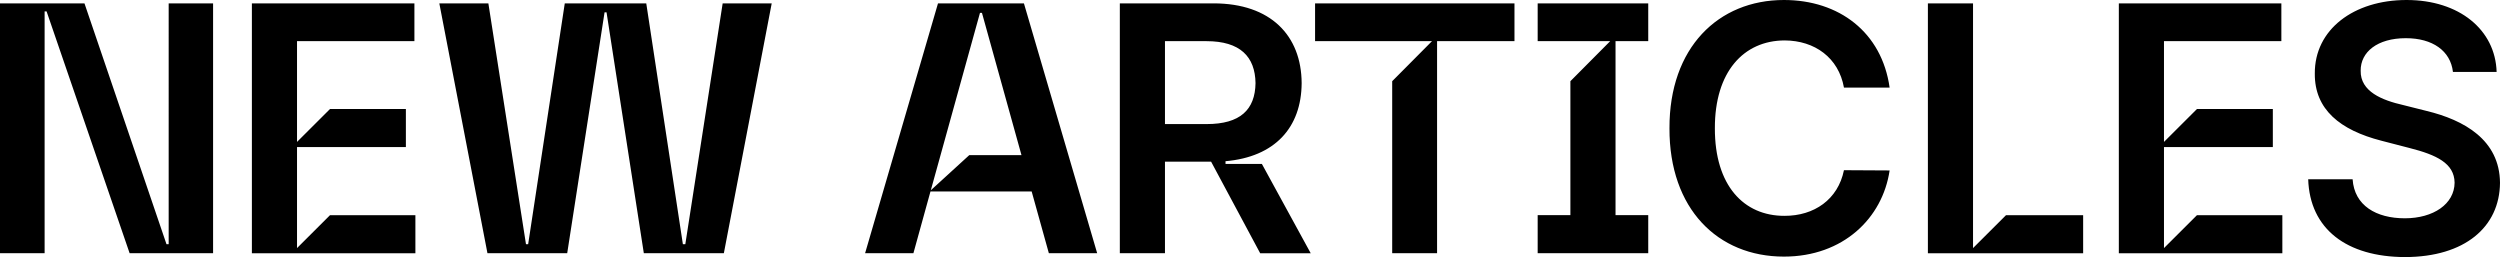 <svg width="389" height="40" fill="none" xmlns="http://www.w3.org/2000/svg"><path d="M33.156.524v38.87H20.167L7.25 1.778h-.308v37.616H0V.524h13.143l12.763 37.471h.34V.525h6.91Zm6.037 0h25.289v5.88H46.217v15.678l5.132-5.12h11.806v5.922H46.217v15.718l5.132-5.12h13.287v5.922H39.193V.524Zm36.653 38.87L68.359.524h7.631l5.852 37.471h.34L87.878.525h12.68l5.697 37.47h.381l5.81-37.47h7.631l-7.445 38.869h-12.455l-5.8-37.472h-.308l-5.811 37.472H75.836h.01Zm87.354 0-2.674-9.602h-15.745l-2.653 9.602h-7.518L145.953.524h13.37l11.395 38.87H163.2Zm-12.382-15.256h8.124l-6.15-22.133h-.308l-7.652 27.602 5.986-5.47Zm45.261 15.256-7.631-14.238h-7.179v14.238h-7.024V.524h14.583c8.886 0 13.668 5.007 13.709 12.408-.041 6.93-4.175 11.483-11.847 12.152v.421h5.656l7.6 13.899h-7.857l-.01-.01Zm-14.81-32.99v12.902h6.49c5.204 0 7.538-2.22 7.6-6.374-.062-4.122-2.397-6.527-7.631-6.527h-6.459Zm23.356.001V.525h31.027v5.88h-12.043v32.989h-6.983v-26.76l6.192-6.23h-18.193Zm34.637 32.989v-5.922h5.091V12.634l6.191-6.23h-11.282V.525h17.205v5.88h-5.09v27.068h5.09v5.922h-17.205Zm47.657-25.773c-.833-4.636-4.535-7.309-9.225-7.33-6.397.021-10.881 4.894-10.86 13.663-.021 8.923 4.504 13.642 10.819 13.631 4.618.02 8.34-2.539 9.266-7.103l7.106.04c-1.1 7.423-7.229 13.406-16.444 13.406-10.295 0-17.853-7.422-17.812-19.964C259.728 7.402 267.379 0 277.581 0c8.567 0 15.231 5.006 16.444 13.632h-7.106v-.01Zm13.061 25.773V.524h7.024v38.078l5.132-5.12h12.002v5.922H299.99l-.01-.01ZM329.691.524h25.289v5.88h-18.265v15.678l5.132-5.12h11.806v5.922h-16.938v15.718l5.132-5.12h13.287v5.922h-25.443V.524Zm51.987 10.661c-.381-3.28-3.168-5.243-7.333-5.243-4.422 0-7.045 2.148-7.024 5.047-.072 3.27 3.363 4.616 6.613 5.356l3.64.915c5.811 1.409 11.375 4.482 11.426 11.195-.062 6.867-5.471 11.524-14.768 11.545-9.091-.02-14.83-4.37-15.077-12.11h6.911c.268 4.102 3.682 6.076 8.125 6.076s7.713-2.22 7.744-5.541c-.041-3.023-2.828-4.328-6.983-5.387l-4.402-1.141c-6.438-1.655-10.407-4.863-10.366-10.435C360.122 4.595 366.241 0 374.458 0c8.217 0 13.822 4.647 14.017 11.195h-6.797v-.01Z" fill="#000"/></svg>